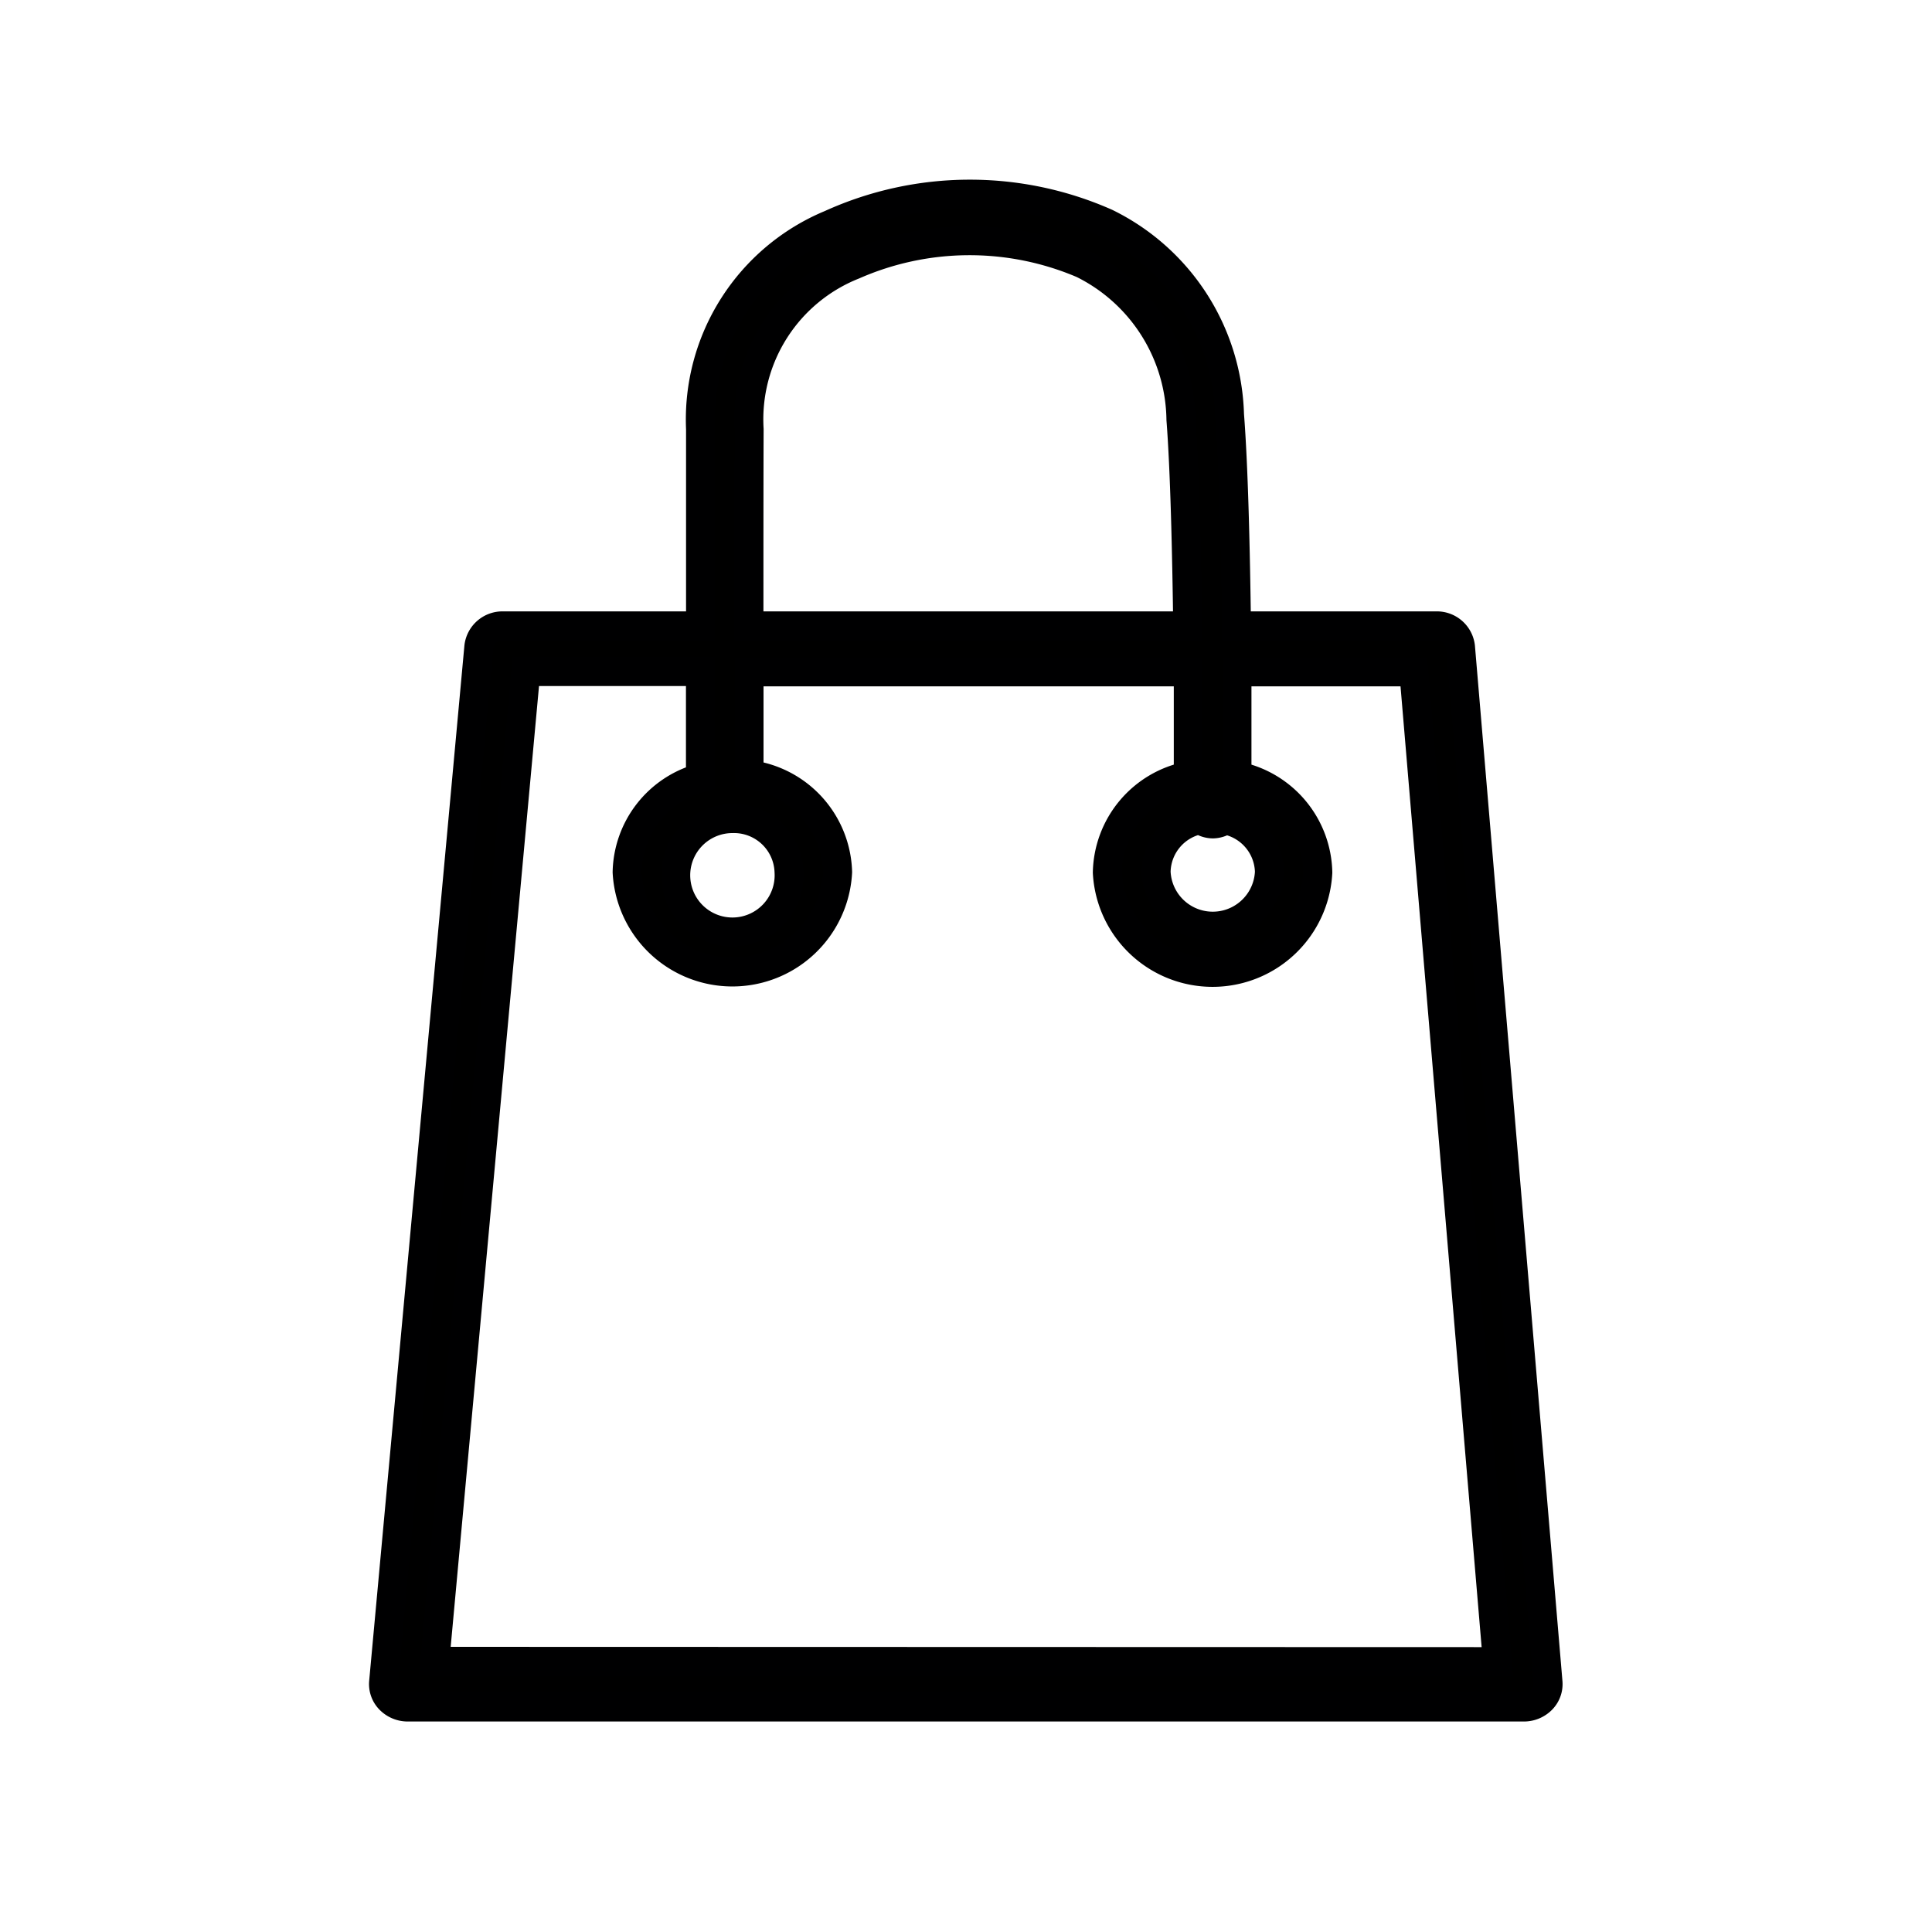 <svg xmlns="http://www.w3.org/2000/svg" width="20" height="20" viewBox="0 0 20 20">
  <g id="Group_1351" data-name="Group 1351" transform="translate(-4490 1182)">
    <rect id="Rectangle_33" data-name="Rectangle 33" width="20" height="20" transform="translate(4490 -1182)" fill="rgba(255,255,255,0)"/>
    <g id="bag" transform="translate(4493.975 -1179.994)">
      <path id="Path_41" data-name="Path 41" d="M24.811,5.313a.246.246,0,0,0-.251-.218H22.492c-.01-.785-.03-1.648-.072-2.185A2.28,2.28,0,0,0,21.142.924a3.483,3.483,0,0,0-2.851.014,2.188,2.188,0,0,0-1.347,2.119c0,.434,0,1.265,0,2.038H14.9a.246.246,0,0,0-.251.216l-.986,10.719a.228.228,0,0,0,.065.18.259.259,0,0,0,.185.077H25.466a.259.259,0,0,0,.185-.076.228.228,0,0,0,.066-.179ZM17.447,3.06a1.718,1.718,0,0,1,1.081-1.7A2.986,2.986,0,0,1,20.9,1.347a1.826,1.826,0,0,1,1.017,1.612c.04.518.06,1.363.07,2.136H17.445C17.445,4.323,17.445,3.494,17.447,3.06ZM14.193,15.814l.942-10.246h1.808c0,.47,0,.876,0,1.1a1.035,1.035,0,0,0-.759.976,1.091,1.091,0,0,0,2.179,0,1.047,1.047,0,0,0-.917-1.01c0-.227,0-.616,0-1.063h4.547c0,.452,0,.842,0,1.077a1.041,1.041,0,0,0-.838,1,1.091,1.091,0,0,0,2.179,0,1.041,1.041,0,0,0-.837-1c0-.236,0-.626,0-1.077h1.831l.865,10.246ZM17.86,7.641a.587.587,0,1,1-.586-.551A.57.57,0,0,1,17.86,7.641Zm4.26-.537a.228.228,0,0,0,.127.041h0a.229.229,0,0,0,.127-.041.56.56,0,0,1,.459.537.587.587,0,0,1-1.173,0A.56.56,0,0,1,22.121,7.1Z" transform="translate(-13.667 -0.622)" stroke="#000001" stroke-width="0.3"/>
    </g>
  </g>
</svg>
